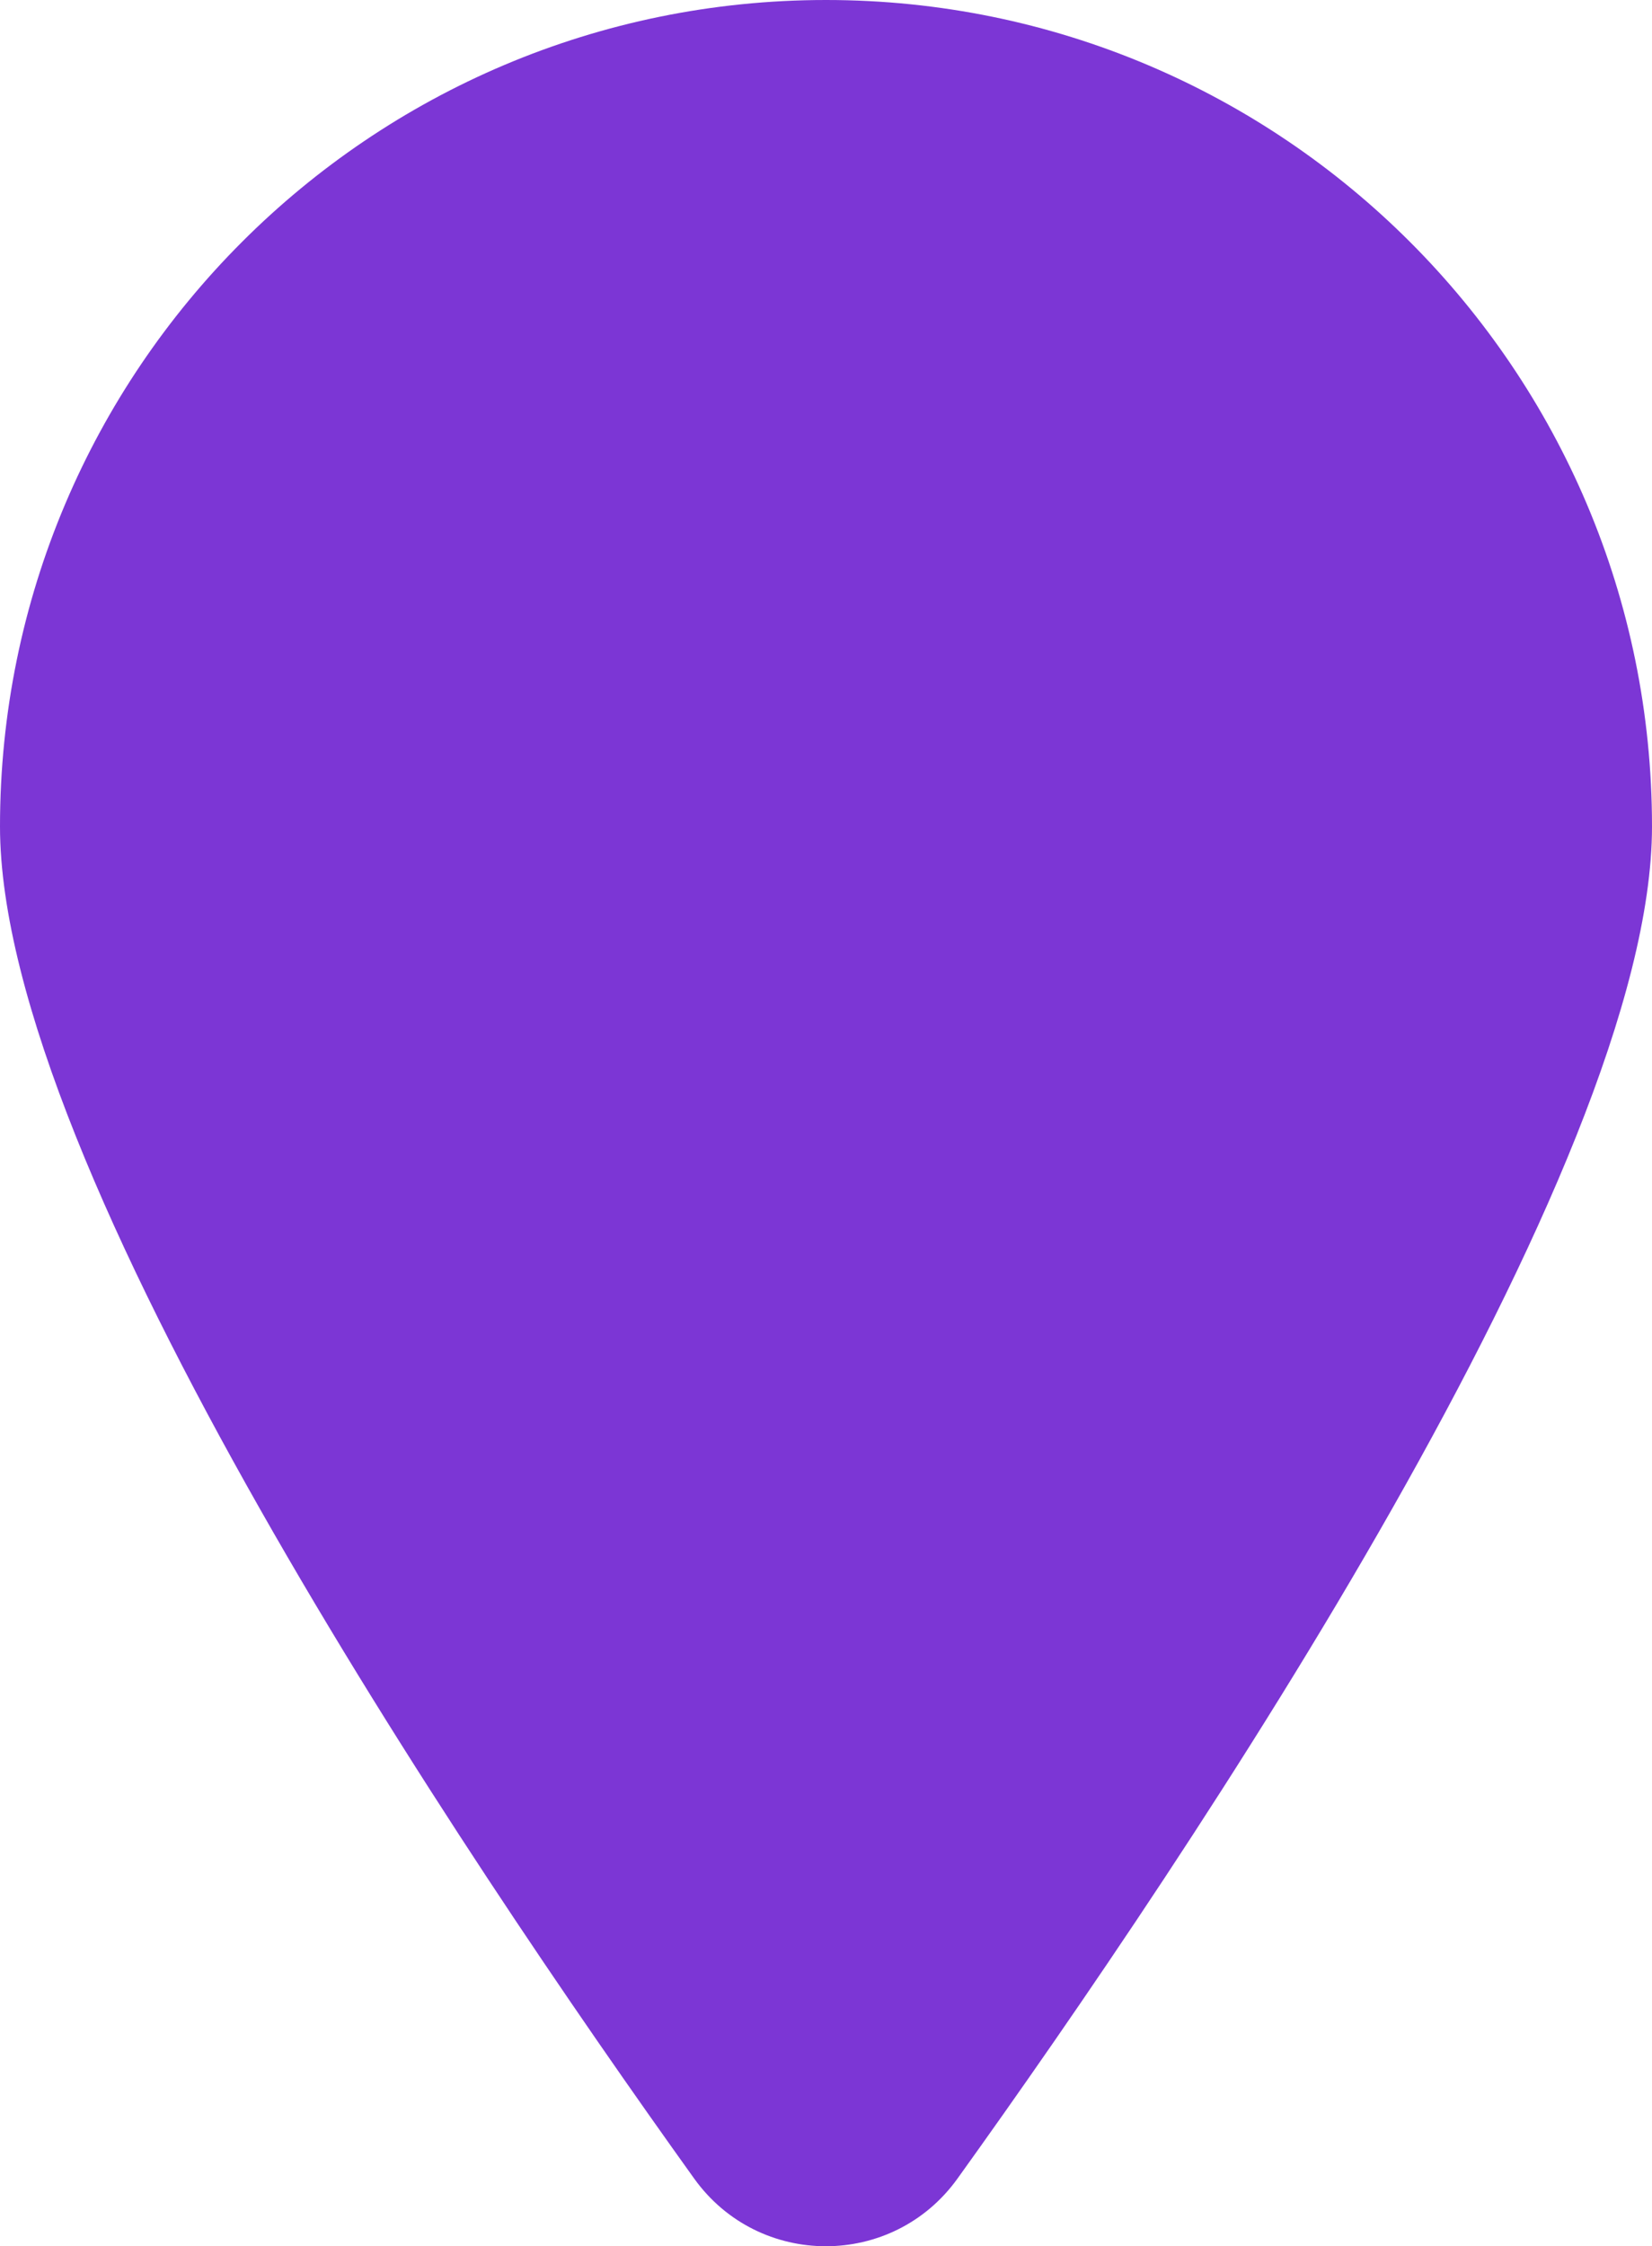 <?xml version="1.0" encoding="UTF-8"?>
<svg id="Capa_2" data-name="Capa 2" xmlns="http://www.w3.org/2000/svg" viewBox="0 0 50 67.94">
  <defs>
    <style>
      .cls-1 {
        fill: #7c36d5;
      }
    </style>
  </defs>
  <g id="Capa_1-2" data-name="Capa 1">
    <path class="cls-1" d="M50,25c0,10.32-13.96,31.07-21.02,40.9-1.96,2.73-6.01,2.73-7.97,0C13.96,56.07,0,35.32,0,25,0,11.19,11.19,0,25,0s25,11.19,25,25Z"/>
  </g>
</svg>